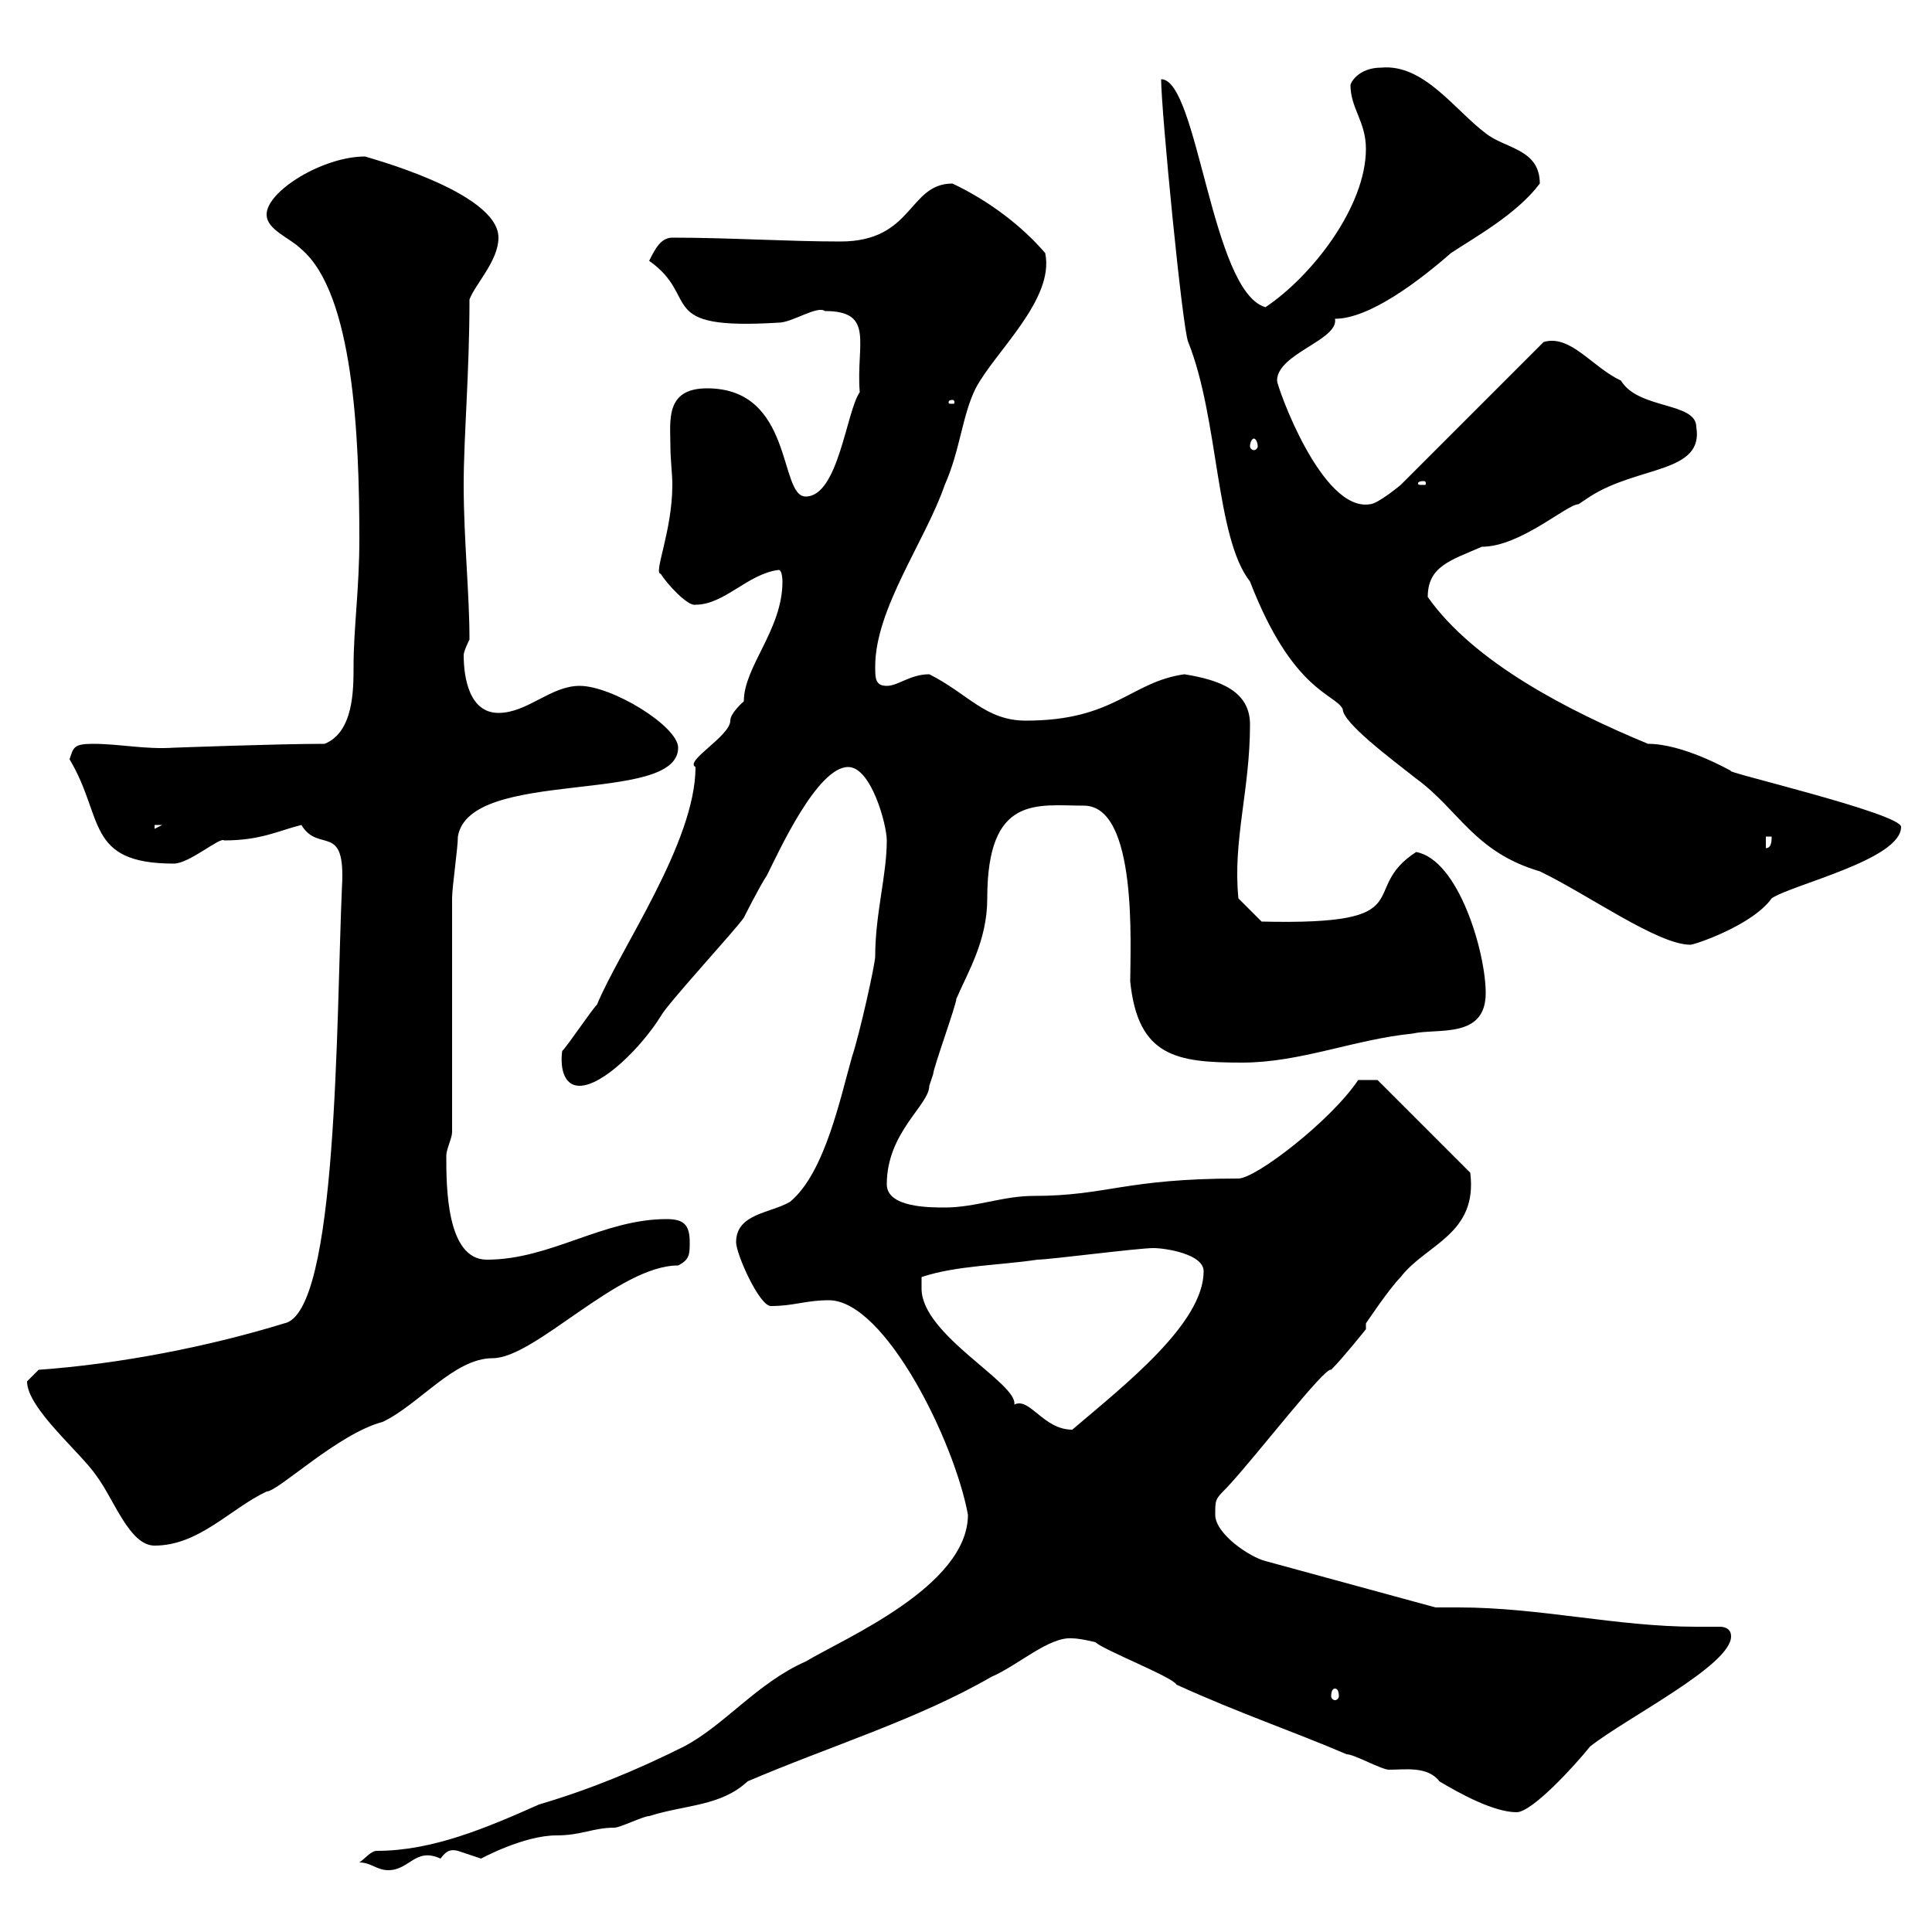 <svg xmlns="http://www.w3.org/2000/svg" xmlns:xlink="http://www.w3.org/1999/xlink" width="300" height="300"><path d="M55.80 289.20C57.60 289.20 58.50 290.40 60.30 290.40C63.60 290.40 64.50 286.80 68.40 288.60C69.30 287.40 69.90 287.10 71.10 287.40C71.10 287.40 74.70 288.60 74.70 288.60C74.70 288.60 81.30 285 86.40 285C90.30 285 92.10 283.80 95.40 283.80C96.30 283.80 99.90 282 100.80 282C106.50 280.20 111.90 280.50 116.10 276.60C128.70 271.20 142.50 267 153.90 260.40C158.10 258.60 162.90 254.10 166.50 254.40C167.70 254.40 170.10 255 170.10 255C171.30 256.20 182.10 260.40 182.70 261.60C192.60 266.10 200.70 268.80 209.10 272.40C210.30 272.40 214.50 274.80 215.70 274.80C218.10 274.80 221.70 274.20 223.50 276.60C226.50 278.40 231.90 281.40 235.50 281.40C237.90 281.40 244.50 274.20 246.90 271.20C252.60 266.70 268.80 258.60 268.80 254.10C268.80 252.60 267.30 252.60 267 252.60C266.10 252.60 264.90 252.60 263.40 252.60C251.10 252.60 239.10 249.60 226.50 249.60C225 249.60 223.80 249.60 222.90 249.60L196.50 242.40C194.10 241.80 188.70 238.20 188.70 235.20C188.70 232.80 188.70 232.80 190.50 231C195 226.20 205.80 212.10 206.70 212.70C208.50 210.90 212.10 206.40 212.10 206.40L212.10 205.50C212.10 205.50 215.70 200.10 217.50 198.30C221.40 193.20 229.50 191.70 228.30 182.10L213.90 167.70L210.90 167.70C206.70 174 195 183 192.30 183C174.60 183 171.90 185.70 160.50 185.70C155.70 185.70 151.50 187.50 146.70 187.50C144.30 187.50 137.70 187.50 137.70 183.90C137.70 175.80 144.30 171.60 144.30 168.60C144.30 168.60 144.90 166.80 144.90 166.80C144.90 165.90 148.50 156 148.50 155.10C150.30 150.90 153.30 146.10 153.30 139.50C153.30 123.30 161.10 125.10 168.30 125.10C176.70 125.10 175.50 147 175.50 152.40C176.70 164.10 182.70 165 192.90 165C201.90 165 210.30 161.40 219.30 160.50C223.20 159.60 230.70 161.40 230.70 154.20C230.70 147.90 226.50 133.50 219.90 132.30C210.60 138.30 221.40 143.70 195.90 143.10L192.30 139.50C191.40 130.50 194.10 122.70 194.10 112.50C194.10 107.40 189.60 105.60 183.90 104.70C175.50 105.90 173.10 111.90 159.30 111.90C153 111.90 150.30 107.70 144.30 104.70C141.30 104.70 139.50 106.50 137.70 106.50C135.90 106.50 135.90 105.30 135.90 103.50C135.90 94.50 143.70 84 146.70 75.30C149.10 69.90 149.40 64.50 151.50 60.30C154.50 54.60 163.80 46.50 162.30 39.30C158.70 35.10 153.60 31.20 147.90 28.50C141 28.50 141.90 37.50 130.50 37.50C122.40 37.50 113.10 36.90 104.40 36.90C102.60 36.90 101.70 38.70 100.80 40.50C108.90 46.20 101.40 51.30 120.90 50.10C123 50.10 126.90 47.40 128.10 48.30C135.90 48.30 132.90 53.40 133.50 60.90C131.40 63.90 130.20 77.10 125.10 77.10C120.90 77.10 123.30 60.30 109.80 60.30C103.20 60.30 104.10 65.40 104.10 69.30C104.10 71.40 104.40 73.50 104.40 75.30C104.40 82.50 101.40 89.10 102.60 89.10C103.50 90.60 106.80 94.20 108 93.90C112.50 93.90 116.10 89.10 120.90 88.50C121.50 88.50 121.50 90.30 121.50 90.30C121.50 97.80 115.50 103.50 115.50 108.90C115.50 108.90 113.40 110.70 113.40 111.90C113.40 114.30 106.20 118.20 108 119.10C108 130.80 96.30 147.30 92.70 156C91.80 156.90 88.20 162.30 87.30 163.20C87 165.30 87.30 168.60 90 168.60C93.60 168.60 99.60 162.60 102.60 157.80C103.50 156 114.30 144.30 115.50 142.50C115.50 142.50 117.90 137.70 119.10 135.90C120.90 132.30 126.90 119.10 131.70 119.10C135.30 119.10 137.70 128.10 137.70 130.50C137.70 135.90 135.90 141.90 135.90 148.50C135.90 149.70 133.50 160.50 132.30 164.10C130.50 170.40 128.10 182.10 122.70 186.60C119.70 188.40 114.30 188.40 114.30 192.90C114.30 194.70 117.90 202.80 119.70 202.80C123.30 202.80 125.10 201.90 128.70 201.90C137.40 201.90 148.20 223.80 150.30 235.20C150.30 246.30 131.10 254.40 125.10 258C117.60 261.30 112.50 267.90 106.20 271.20C99 274.80 91.80 277.80 83.70 280.20C75.60 283.80 67.20 287.40 58.50 287.40C57.60 287.40 56.70 288.60 55.80 289.20ZM207.30 262.20C207.60 262.20 207.90 262.50 207.90 263.40C207.90 263.70 207.60 264 207.30 264C207 264 206.70 263.70 206.70 263.40C206.70 262.50 207 262.20 207.30 262.20ZM4.20 214.50C4.20 218.70 12.60 225.60 15 229.20C17.70 232.80 20.10 240 24 240C30.90 240 35.70 234.30 41.40 231.60C43.20 231.60 52.50 222.60 59.40 220.80C65.10 218.10 70.50 210.90 76.50 210.90C83.10 210.90 96 196.50 105.30 196.50C107.10 195.60 107.10 194.70 107.10 192.90C107.10 190.20 106.20 189.30 103.50 189.30C93.60 189.30 85.50 195.60 75.60 195.60C69.30 195.60 69.30 184.20 69.30 179.40C69.30 178.50 70.20 176.70 70.20 175.80C70.20 170.40 70.20 144.90 70.20 139.50C70.20 137.70 71.10 131.70 71.10 129.90C72.90 119.10 105.30 125.10 105.30 116.10C105.30 112.80 95.10 106.50 90 106.50C85.50 106.50 81.90 110.70 77.40 110.70C72.90 110.70 72 105.30 72 101.70C72 101.10 72.90 99.30 72.90 99.30C72.90 92.10 72 83.70 72 75.30C72 67.80 72.90 57.90 72.90 46.50C73.80 44.10 77.40 40.50 77.40 36.90C77.40 29.70 56.40 24.30 56.70 24.30C50.10 24.30 41.40 29.70 41.40 33.30C41.40 35.70 45 36.90 46.80 38.70C54.90 45.60 55.80 67.80 55.80 83.70C55.80 91.50 54.90 97.50 54.90 103.50C54.90 107.10 54.90 113.70 50.40 115.50C42.90 115.50 27.30 116.10 27 116.10C22.50 116.40 18.60 115.50 14.40 115.50C11.40 115.50 11.40 116.10 10.80 117.90C16.20 126.90 13.20 134.10 27 134.10C29.40 134.10 34.20 129.90 34.80 130.50C40.50 130.50 43.20 129 46.80 128.10C49.50 132.60 53.70 127.50 53.10 137.70C52.20 158.10 52.50 204 44.10 205.50C32.40 209.10 18.60 211.80 6 212.70C6 212.70 4.20 214.50 4.20 214.50ZM143.10 200.10C143.10 200.10 143.10 198.30 143.10 198.30C148.50 196.50 155.10 196.50 161.10 195.60C162.90 195.60 176.70 193.80 179.10 193.80C180.90 193.80 186.90 194.70 186.90 197.40C186.90 205.50 174.60 215.10 166.50 222C162 222 159.90 216.90 157.50 218.10C158.10 214.80 143.10 207.30 143.10 200.10ZM180.30 12.30C180.30 17.10 183.60 51 184.50 53.10C189.30 65.10 188.70 83.40 194.10 90.30C200.70 107.40 207.30 107.70 208.50 110.10C208.50 112.20 215.70 117.60 219.90 120.90C226.50 125.70 228.90 132.30 239.10 135.30C246.60 138.90 257.40 146.70 262.50 146.70C263.10 146.70 272.10 143.70 275.10 139.50C278.10 137.40 295.20 133.50 295.20 128.40C295.20 126.30 267 119.70 268.80 119.70C268.20 119.40 261.30 115.50 255.90 115.50C243.60 110.40 228.90 102.90 221.70 92.70C221.70 87.90 225.30 87 230.10 84.90C236.10 84.90 243.30 78.30 245.10 78.30C245.10 78.30 246.90 77.10 246.90 77.10C254.40 72.30 264.60 73.50 263.40 66.30C263.40 62.40 254.40 63.60 251.70 59.10C247.20 57 243.90 51.90 239.70 53.10L217.50 75.30C217.50 75.30 213.90 78.30 212.70 78.30C205.20 79.50 198.30 60 198.30 59.10C198.30 54.90 207.90 52.80 207.30 49.50C212.70 49.50 220.50 43.50 225.30 39.30C228.90 36.90 235.50 33.30 239.10 28.50C239.10 23.10 233.70 23.10 230.70 20.70C225.90 17.10 221.10 9.90 214.50 10.50C210.90 10.50 209.70 12.90 209.70 13.20C209.70 16.80 212.10 18.90 212.10 23.10C212.10 32.10 203.70 42.90 196.50 47.70C188.10 45.30 186 12.30 180.30 12.30ZM274.20 129.90L275.10 129.90C275.10 130.50 275.10 131.70 274.20 131.70ZM24 128.10L25.20 128.10L24 128.70ZM221.10 74.70C221.40 74.70 221.40 75 221.40 75C221.40 75.30 221.40 75.30 221.10 75.30C220.20 75.30 220.20 75.30 220.20 75C220.20 75 220.20 74.70 221.10 74.70ZM194.70 68.10C195 68.10 195.30 68.70 195.30 69.30C195.30 69.60 195 69.90 194.70 69.90C194.40 69.90 194.10 69.60 194.10 69.30C194.10 68.70 194.40 68.10 194.70 68.10ZM147.90 62.10C148.20 62.10 148.20 62.40 148.20 62.40C148.20 62.70 148.20 62.70 147.90 62.70C147.30 62.70 147.30 62.70 147.30 62.40C147.30 62.40 147.30 62.10 147.90 62.10Z"/></svg>